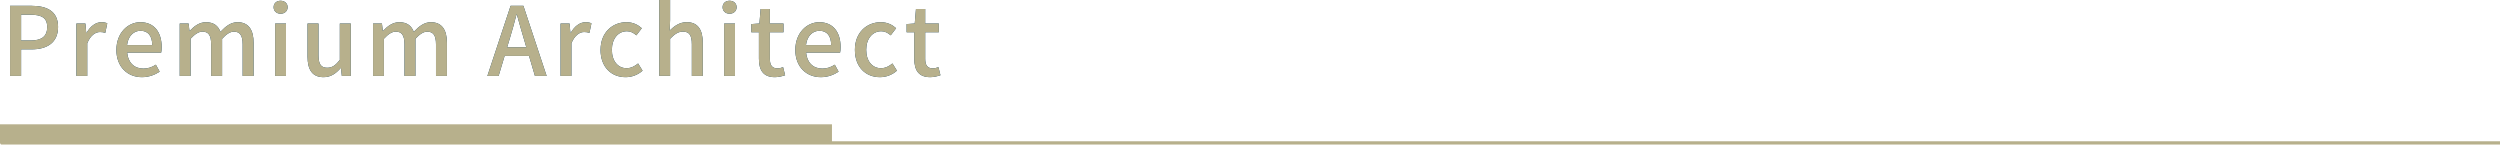 <?xml version="1.0" encoding="UTF-8"?>
<svg id="_レイヤー_2" data-name="レイヤー 2" xmlns="http://www.w3.org/2000/svg" viewBox="0 0 771.07 44.57">
  <defs>
    <style>
      .cls-1 {
        fill: #b7b08c;
      }

      .cls-2 {
        fill: #033861;
      }
    </style>
  </defs>
  <g id="_レイヤー_1-2" data-name="レイヤー 1">
    <g>
      <g>
        <path class="cls-2" d="M3.1,1.79h6.55c4.82,0,8.26,1.65,8.26,6.52s-3.44,6.91-8.14,6.91h-3.26v8.2h-3.41V1.79ZM9.45,12.49c3.47,0,5.11-1.32,5.11-4.17s-1.79-3.79-5.23-3.79h-2.82v7.96h2.94Z"/>
        <path class="cls-2" d="M23.58,7.26h2.76l.26,2.91h.09c1.15-2.09,2.85-3.32,4.58-3.32.79,0,1.32.12,1.82.35l-.62,2.94c-.56-.18-.97-.26-1.62-.26-1.32,0-2.91.91-3.94,3.47v10.08h-3.35V7.26Z"/>
        <path class="cls-2" d="M35.9,15.37c0-5.26,3.59-8.52,7.38-8.52,4.29,0,6.58,3.09,6.58,7.67,0,.65-.06,1.32-.15,1.7h-10.49c.26,3.09,2.2,4.94,5,4.94,1.44,0,2.67-.44,3.85-1.21l1.17,2.15c-1.5,1-3.35,1.7-5.47,1.7-4.38,0-7.88-3.11-7.88-8.43ZM46.95,13.9c0-2.79-1.26-4.41-3.62-4.41-2.03,0-3.82,1.56-4.14,4.41h7.76Z"/>
        <path class="cls-2" d="M55.41,7.26h2.76l.26,2.26h.09c1.38-1.47,3-2.67,5-2.67,2.41,0,3.76,1.12,4.47,2.97,1.59-1.7,3.23-2.97,5.26-2.97,3.38,0,4.97,2.29,4.97,6.41v10.17h-3.38v-9.76c0-2.79-.88-3.91-2.7-3.91-1.12,0-2.29.73-3.64,2.2v11.46h-3.38v-9.76c0-2.79-.85-3.91-2.7-3.91-1.09,0-2.29.73-3.64,2.2v11.46h-3.35V7.26Z"/>
        <path class="cls-2" d="M84.39,2.23c0-1.21.91-2,2.15-2s2.17.79,2.17,2-.94,2-2.17,2-2.15-.82-2.15-2ZM84.86,7.26h3.35v16.16h-3.35V7.26Z"/>
        <path class="cls-2" d="M94.85,17.43V7.26h3.38v9.76c0,2.79.79,3.88,2.7,3.88,1.5,0,2.53-.71,3.88-2.41V7.26h3.38v16.16h-2.76l-.26-2.44h-.09c-1.47,1.7-3.06,2.82-5.29,2.82-3.44,0-4.94-2.26-4.94-6.38Z"/>
        <path class="cls-2" d="M115.04,7.26h2.76l.26,2.26h.09c1.38-1.47,3-2.67,5-2.67,2.41,0,3.76,1.12,4.47,2.97,1.59-1.7,3.23-2.97,5.26-2.97,3.38,0,4.97,2.29,4.97,6.41v10.17h-3.38v-9.76c0-2.79-.88-3.91-2.7-3.91-1.12,0-2.29.73-3.64,2.2v11.46h-3.38v-9.76c0-2.79-.85-3.91-2.7-3.91-1.09,0-2.29.73-3.64,2.2v11.46h-3.35V7.26Z"/>
        <path class="cls-2" d="M163.16,17.25h-7.52l-1.85,6.17h-3.47l7.17-21.63h3.94l7.17,21.63h-3.61l-1.82-6.17ZM162.33,14.58l-.85-2.91c-.73-2.35-1.38-4.76-2.06-7.2h-.12c-.62,2.47-1.29,4.85-2,7.2l-.88,2.91h5.91Z"/>
        <path class="cls-2" d="M172.91,7.26h2.76l.26,2.91h.09c1.15-2.09,2.85-3.32,4.58-3.32.79,0,1.32.12,1.82.35l-.62,2.94c-.56-.18-.97-.26-1.62-.26-1.32,0-2.91.91-3.94,3.47v10.08h-3.35V7.26Z"/>
        <path class="cls-2" d="M185.23,15.37c0-5.41,3.73-8.52,7.99-8.52,2.06,0,3.56.82,4.73,1.85l-1.68,2.2c-.88-.79-1.79-1.26-2.91-1.26-2.7,0-4.64,2.29-4.64,5.73s1.85,5.67,4.55,5.67c1.35,0,2.56-.65,3.53-1.47l1.38,2.23c-1.47,1.32-3.38,2-5.23,2-4.38,0-7.73-3.09-7.73-8.43Z"/>
        <path class="cls-2" d="M203.33,0h3.35v6.2l-.12,3.2c1.41-1.35,3.03-2.56,5.23-2.56,3.44,0,4.97,2.29,4.97,6.41v10.17h-3.38v-9.76c0-2.79-.82-3.91-2.73-3.91-1.5,0-2.53.76-3.97,2.2v11.46h-3.35V0Z"/>
        <path class="cls-2" d="M222.87,2.23c0-1.21.91-2,2.15-2s2.17.79,2.17,2-.94,2-2.17,2-2.15-.82-2.15-2ZM223.34,7.26h3.35v16.16h-3.35V7.26Z"/>
        <path class="cls-2" d="M234.07,18.13v-8.17h-2.35v-2.53l2.5-.18.38-4.47h2.85v4.47h4.2v2.7h-4.2v8.2c0,1.94.68,2.94,2.35,2.94.56,0,1.26-.18,1.73-.38l.62,2.5c-.91.29-2,.59-3.17.59-3.64,0-4.91-2.26-4.91-5.67Z"/>
        <path class="cls-2" d="M245.3,15.37c0-5.26,3.59-8.52,7.38-8.52,4.29,0,6.58,3.09,6.58,7.67,0,.65-.06,1.32-.15,1.7h-10.49c.26,3.09,2.2,4.94,5,4.94,1.44,0,2.67-.44,3.85-1.21l1.17,2.15c-1.5,1-3.35,1.7-5.47,1.7-4.38,0-7.88-3.11-7.88-8.43ZM256.35,13.9c0-2.79-1.26-4.41-3.62-4.41-2.03,0-3.82,1.56-4.14,4.41h7.76Z"/>
        <path class="cls-2" d="M263.67,15.37c0-5.41,3.73-8.52,7.99-8.52,2.06,0,3.56.82,4.73,1.85l-1.68,2.2c-.88-.79-1.79-1.26-2.91-1.26-2.7,0-4.64,2.29-4.64,5.73s1.85,5.67,4.56,5.67c1.35,0,2.56-.65,3.53-1.47l1.38,2.23c-1.47,1.32-3.38,2-5.23,2-4.38,0-7.73-3.09-7.73-8.43Z"/>
        <path class="cls-2" d="M281.98,18.13v-8.17h-2.35v-2.53l2.5-.18.38-4.47h2.85v4.47h4.2v2.7h-4.2v8.2c0,1.94.68,2.94,2.35,2.94.56,0,1.26-.18,1.73-.38l.62,2.5c-.91.29-2,.59-3.17.59-3.64,0-4.91-2.26-4.91-5.67Z"/>
      </g>
      <g>
        <path class="cls-1" d="M3.1,1.79h6.55c4.82,0,8.26,1.65,8.26,6.52s-3.44,6.91-8.14,6.91h-3.26v8.2h-3.41V1.79ZM9.45,12.49c3.47,0,5.11-1.32,5.11-4.17s-1.79-3.79-5.23-3.79h-2.82v7.96h2.94Z"/>
        <path class="cls-1" d="M23.58,7.26h2.76l.26,2.91h.09c1.15-2.09,2.85-3.32,4.58-3.32.79,0,1.32.12,1.82.35l-.62,2.94c-.56-.18-.97-.26-1.62-.26-1.32,0-2.91.91-3.94,3.47v10.08h-3.35V7.26Z"/>
        <path class="cls-1" d="M35.9,15.37c0-5.26,3.59-8.52,7.38-8.52,4.29,0,6.58,3.09,6.58,7.67,0,.65-.06,1.32-.15,1.7h-10.49c.26,3.09,2.2,4.94,5,4.94,1.44,0,2.67-.44,3.85-1.21l1.17,2.15c-1.5,1-3.35,1.7-5.47,1.7-4.38,0-7.88-3.11-7.88-8.43ZM46.95,13.9c0-2.79-1.26-4.41-3.62-4.41-2.03,0-3.82,1.56-4.14,4.41h7.76Z"/>
        <path class="cls-1" d="M55.41,7.26h2.76l.26,2.26h.09c1.38-1.47,3-2.67,5-2.67,2.41,0,3.76,1.12,4.47,2.97,1.59-1.7,3.23-2.97,5.26-2.97,3.38,0,4.97,2.29,4.97,6.41v10.17h-3.38v-9.76c0-2.79-.88-3.91-2.7-3.91-1.12,0-2.29.73-3.64,2.2v11.46h-3.38v-9.76c0-2.79-.85-3.91-2.7-3.91-1.09,0-2.29.73-3.64,2.2v11.46h-3.35V7.26Z"/>
        <path class="cls-1" d="M84.39,2.23c0-1.21.91-2,2.15-2s2.17.79,2.17,2-.94,2-2.17,2-2.15-.82-2.15-2ZM84.86,7.26h3.35v16.16h-3.35V7.26Z"/>
        <path class="cls-1" d="M94.85,17.43V7.26h3.38v9.76c0,2.79.79,3.88,2.7,3.88,1.5,0,2.53-.71,3.88-2.41V7.26h3.38v16.16h-2.76l-.26-2.44h-.09c-1.47,1.7-3.06,2.82-5.29,2.82-3.44,0-4.94-2.26-4.94-6.38Z"/>
        <path class="cls-1" d="M115.04,7.26h2.76l.26,2.26h.09c1.38-1.47,3-2.67,5-2.67,2.41,0,3.76,1.12,4.47,2.97,1.59-1.7,3.23-2.97,5.26-2.97,3.38,0,4.97,2.29,4.97,6.41v10.17h-3.38v-9.76c0-2.79-.88-3.91-2.7-3.91-1.12,0-2.29.73-3.64,2.2v11.46h-3.38v-9.76c0-2.79-.85-3.91-2.7-3.91-1.09,0-2.29.73-3.64,2.2v11.46h-3.35V7.26Z"/>
        <path class="cls-1" d="M163.16,17.25h-7.52l-1.85,6.17h-3.47l7.17-21.63h3.94l7.17,21.63h-3.61l-1.82-6.17ZM162.33,14.58l-.85-2.91c-.73-2.35-1.38-4.76-2.06-7.2h-.12c-.62,2.47-1.29,4.85-2,7.2l-.88,2.91h5.91Z"/>
        <path class="cls-1" d="M172.91,7.26h2.76l.26,2.91h.09c1.15-2.09,2.85-3.32,4.58-3.32.79,0,1.32.12,1.82.35l-.62,2.94c-.56-.18-.97-.26-1.62-.26-1.32,0-2.91.91-3.94,3.47v10.08h-3.35V7.26Z"/>
        <path class="cls-1" d="M185.23,15.37c0-5.41,3.73-8.52,7.99-8.52,2.06,0,3.56.82,4.73,1.85l-1.68,2.2c-.88-.79-1.79-1.26-2.91-1.26-2.7,0-4.64,2.29-4.64,5.73s1.85,5.67,4.55,5.67c1.35,0,2.56-.65,3.53-1.47l1.38,2.23c-1.47,1.32-3.38,2-5.23,2-4.38,0-7.73-3.09-7.73-8.43Z"/>
        <path class="cls-1" d="M203.33,0h3.35v6.2l-.12,3.2c1.41-1.35,3.03-2.56,5.23-2.56,3.44,0,4.97,2.29,4.97,6.41v10.17h-3.38v-9.76c0-2.79-.82-3.91-2.73-3.91-1.5,0-2.53.76-3.97,2.2v11.46h-3.35V0Z"/>
        <path class="cls-1" d="M222.87,2.23c0-1.21.91-2,2.15-2s2.17.79,2.17,2-.94,2-2.17,2-2.15-.82-2.15-2ZM223.34,7.26h3.35v16.16h-3.35V7.26Z"/>
        <path class="cls-1" d="M234.07,18.13v-8.17h-2.35v-2.53l2.5-.18.38-4.47h2.85v4.47h4.2v2.7h-4.2v8.2c0,1.94.68,2.94,2.35,2.94.56,0,1.26-.18,1.73-.38l.62,2.5c-.91.29-2,.59-3.17.59-3.64,0-4.91-2.26-4.91-5.67Z"/>
        <path class="cls-1" d="M245.3,15.37c0-5.26,3.59-8.52,7.38-8.52,4.29,0,6.58,3.09,6.58,7.67,0,.65-.06,1.32-.15,1.7h-10.49c.26,3.09,2.2,4.94,5,4.94,1.44,0,2.67-.44,3.85-1.21l1.17,2.15c-1.5,1-3.35,1.7-5.47,1.7-4.38,0-7.88-3.11-7.88-8.43ZM256.35,13.9c0-2.79-1.26-4.41-3.62-4.41-2.03,0-3.82,1.56-4.14,4.41h7.76Z"/>
        <path class="cls-1" d="M263.67,15.37c0-5.41,3.73-8.52,7.99-8.52,2.06,0,3.56.82,4.73,1.85l-1.68,2.2c-.88-.79-1.79-1.26-2.91-1.26-2.7,0-4.64,2.29-4.64,5.73s1.85,5.67,4.56,5.67c1.35,0,2.56-.65,3.53-1.47l1.38,2.23c-1.47,1.32-3.38,2-5.23,2-4.38,0-7.73-3.09-7.73-8.43Z"/>
        <path class="cls-1" d="M281.98,18.13v-8.17h-2.35v-2.53l2.5-.18.38-4.47h2.85v4.47h4.2v2.7h-4.2v8.2c0,1.94.68,2.94,2.35,2.94.56,0,1.26-.18,1.73-.38l.62,2.5c-.91.29-2,.59-3.17.59-3.64,0-4.91-2.26-4.91-5.67Z"/>
      </g>
    </g>
    <rect class="cls-1" x=".25" y="43.57" width="770.82" height="1"/>
    <g>
      <rect class="cls-1" x=".25" y="38.59" width="256.1" height="5.48"/>
      <path class="cls-1" d="M256.6,44.32H0v-5.98h256.6v5.98ZM.5,43.82h255.6v-4.98H.5v4.98Z"/>
    </g>
  </g>
</svg>